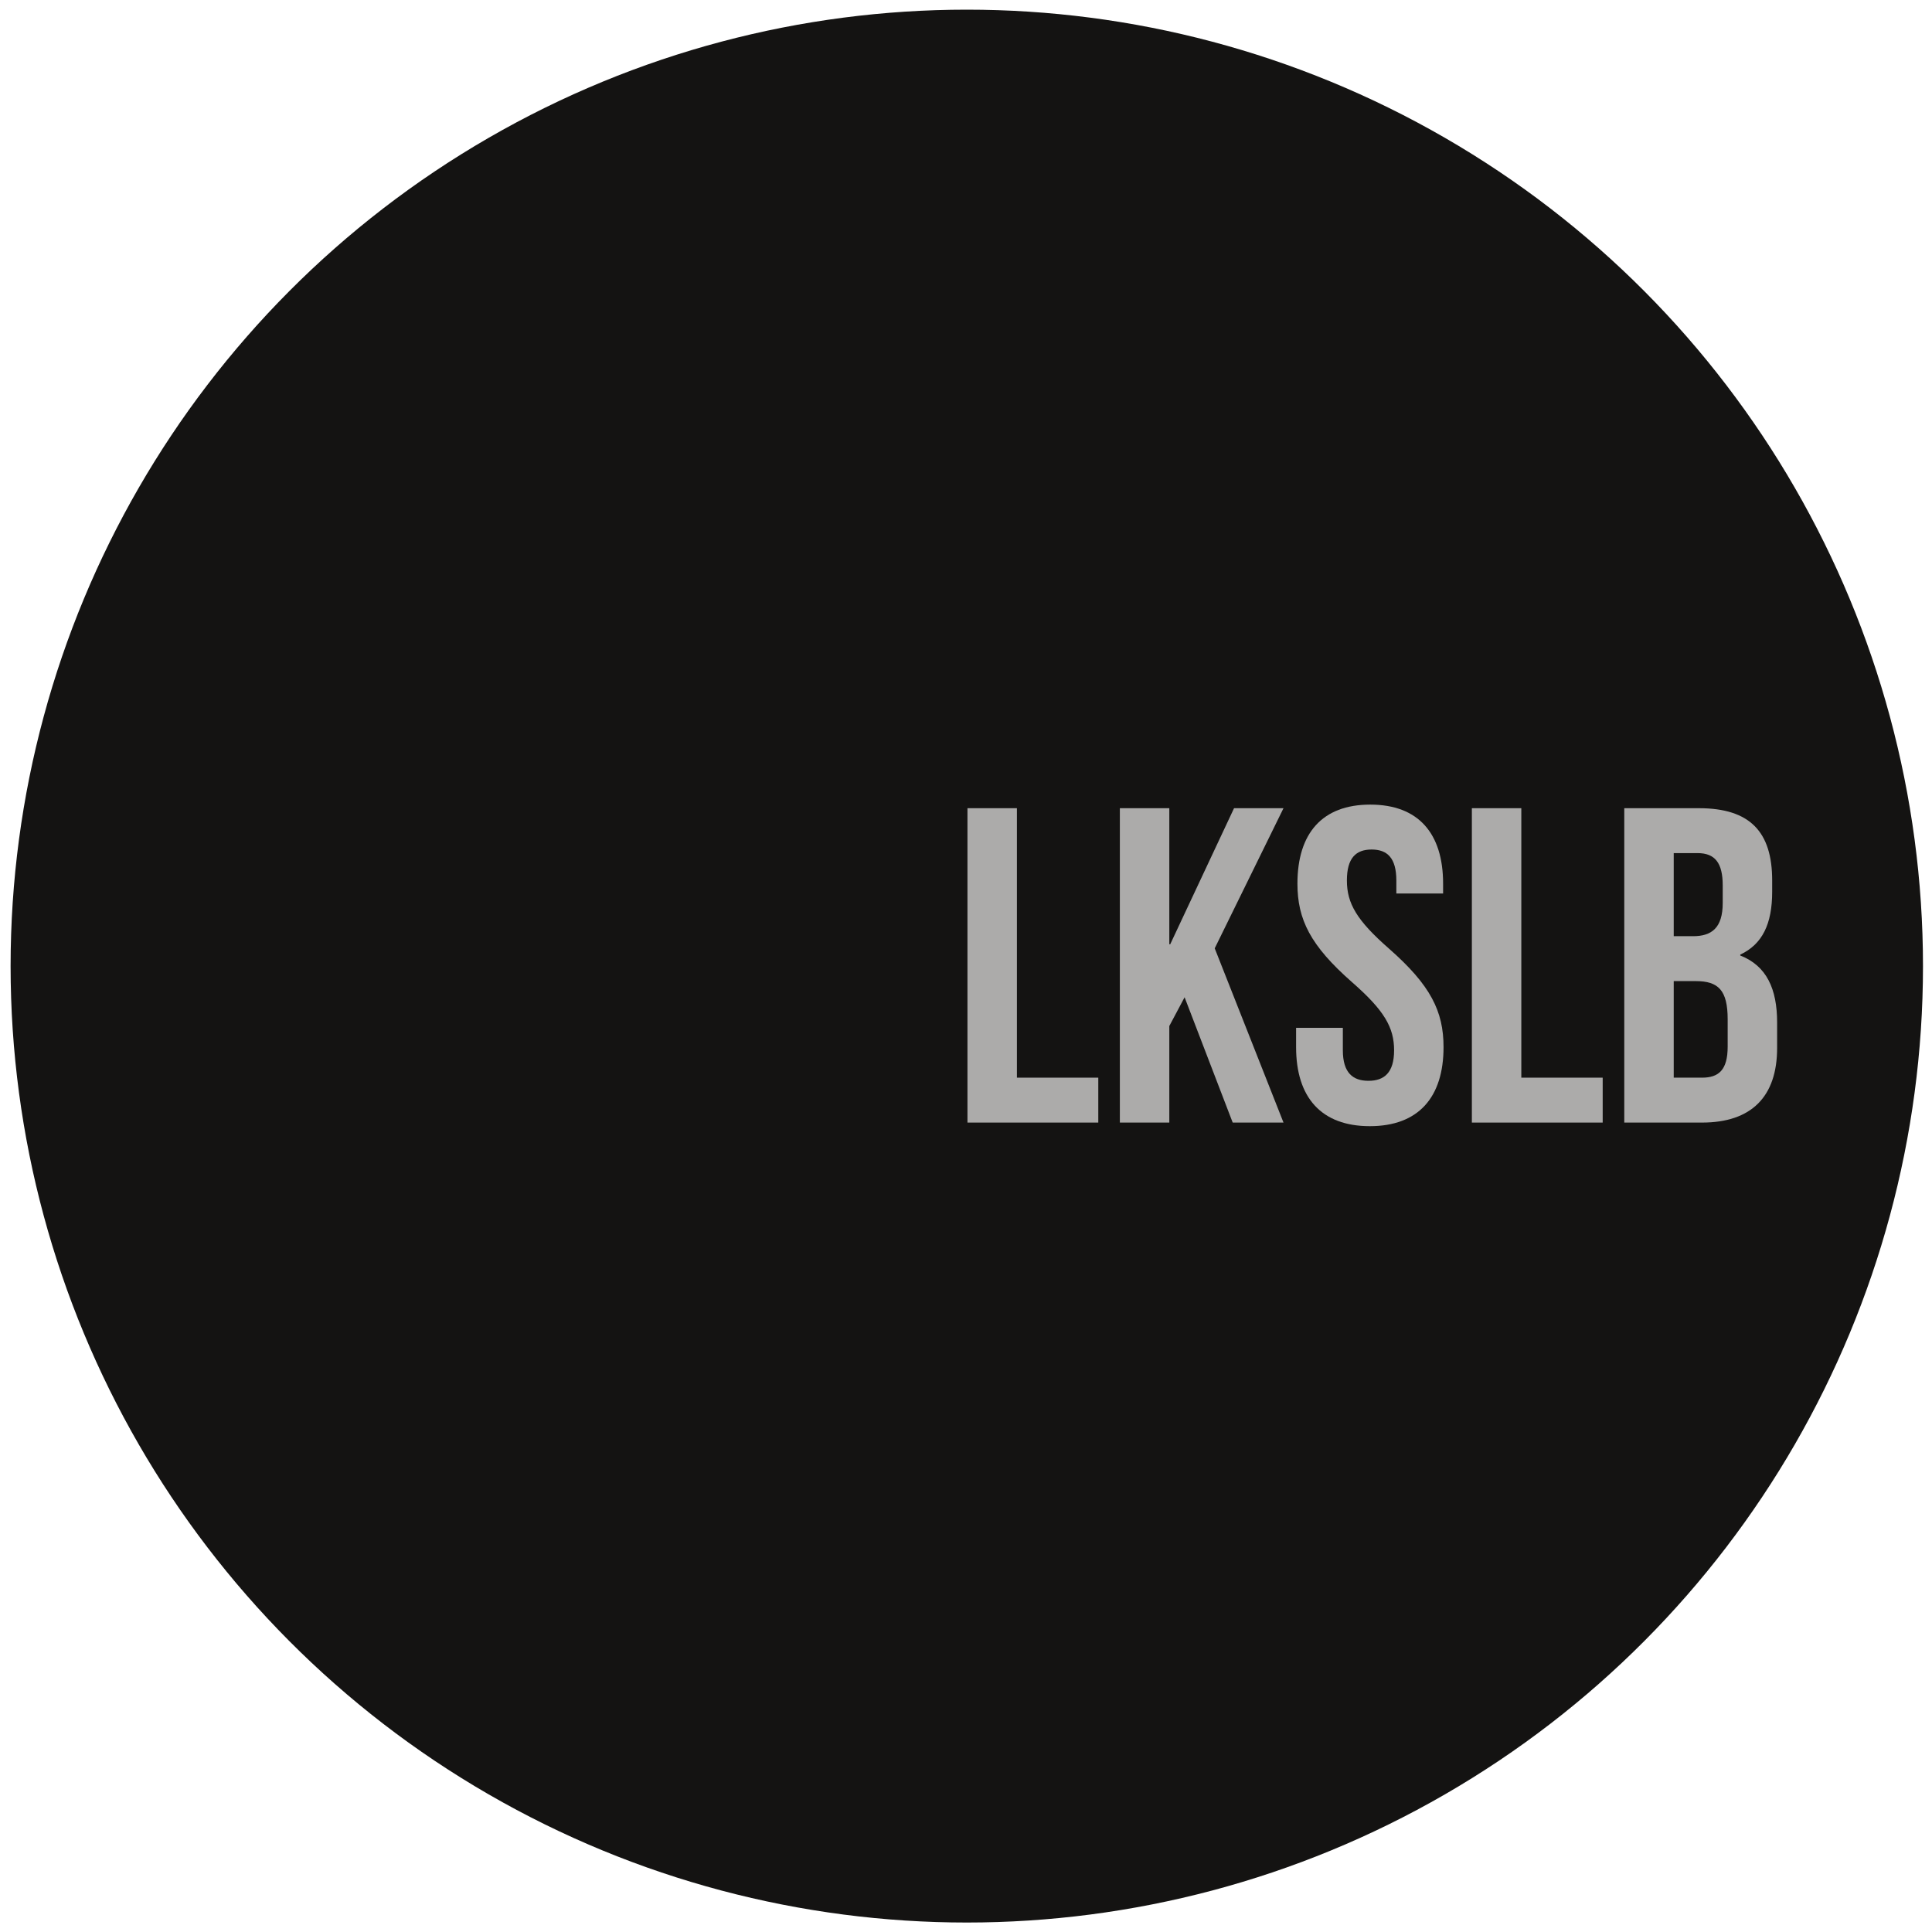<?xml version="1.0" encoding="UTF-8" standalone="no"?>
<!DOCTYPE svg PUBLIC "-//W3C//DTD SVG 1.1//EN" "http://www.w3.org/Graphics/SVG/1.1/DTD/svg11.dtd">
<svg width="100%" height="100%" viewBox="0 0 1010 1010" version="1.1" xmlns="http://www.w3.org/2000/svg" xmlns:xlink="http://www.w3.org/1999/xlink" xml:space="preserve" xmlns:serif="http://www.serif.com/" style="fill-rule:evenodd;clip-rule:evenodd;stroke-linecap:round;stroke-linejoin:round;stroke-miterlimit:1.5;">
    <g transform="matrix(1,0,0,1,-1132,0)">
        <g id="Logo---Round" serif:id="Logo - Round" transform="matrix(0.884,0,0,0.891,1139.89,22.363)">
            <rect x="-8.925" y="-25.098" width="1142.5" height="1133.55" style="fill:none;"/>
            <g transform="matrix(1.065,0,-0,1.04,-22.181,-20.809)">
                <g transform="matrix(0.985,0,0,1.001,17.291,1.333)">
                    <circle cx="540.097" cy="539.037" r="539.044" style="fill:rgb(20,19,18);stroke:black;stroke-opacity:0;stroke-width:1.08px;"/>
                </g>
                <g transform="matrix(0.868,0,0,0.881,500.939,46.833)">
                    <g transform="matrix(287.596,0,0,287.596,44.624,661.017)">
                        <path d="M0.04,0L0.331,0L0.331,-0.1L0.15,-0.1L0.15,-0.7L0.04,-0.7L0.04,0Z" style="fill:rgb(172,171,170);fill-rule:nonzero;"/>
                    </g>
                    <g transform="matrix(287.596,0,0,287.596,142.119,661.017)">
                        <path d="M0.291,0L0.404,0L0.251,-0.388L0.404,-0.7L0.294,-0.7L0.152,-0.397L0.15,-0.397L0.15,-0.7L0.04,-0.7L0.04,0L0.15,0L0.15,-0.215L0.184,-0.279L0.291,0Z" style="fill:rgb(172,171,170);fill-rule:nonzero;"/>
                    </g>
                    <g transform="matrix(287.596,0,0,287.596,259.746,661.017)">
                        <path d="M0.026,-0.532C0.026,-0.452 0.055,-0.394 0.147,-0.313C0.219,-0.25 0.241,-0.212 0.241,-0.161C0.241,-0.111 0.219,-0.093 0.184,-0.093C0.149,-0.093 0.127,-0.111 0.127,-0.161L0.127,-0.211L0.023,-0.211L0.023,-0.168C0.023,-0.056 0.079,0.008 0.187,0.008C0.295,0.008 0.351,-0.056 0.351,-0.168C0.351,-0.248 0.322,-0.306 0.23,-0.387C0.158,-0.45 0.136,-0.488 0.136,-0.539C0.136,-0.589 0.156,-0.608 0.191,-0.608C0.226,-0.608 0.246,-0.589 0.246,-0.539L0.246,-0.51L0.35,-0.51L0.35,-0.532C0.35,-0.644 0.295,-0.708 0.188,-0.708C0.081,-0.708 0.026,-0.644 0.026,-0.532Z" style="fill:rgb(172,171,170);fill-rule:nonzero;"/>
                    </g>
                    <g transform="matrix(287.596,0,0,287.596,367.306,661.017)">
                        <path d="M0.04,0L0.331,0L0.331,-0.1L0.15,-0.1L0.15,-0.7L0.04,-0.7L0.04,0Z" style="fill:rgb(172,171,170);fill-rule:nonzero;"/>
                    </g>
                    <g transform="matrix(287.596,0,0,287.596,464.801,661.017)">
                        <path d="M0.206,-0.7L0.04,-0.7L0.04,0L0.213,0C0.323,0 0.38,-0.058 0.38,-0.166L0.38,-0.223C0.38,-0.297 0.357,-0.349 0.298,-0.372L0.298,-0.374C0.347,-0.397 0.369,-0.442 0.369,-0.514L0.369,-0.539C0.369,-0.647 0.32,-0.7 0.206,-0.7L0.206,-0.7ZM0.199,-0.315C0.249,-0.315 0.27,-0.295 0.27,-0.23L0.27,-0.169C0.27,-0.117 0.25,-0.1 0.213,-0.1L0.15,-0.1L0.15,-0.315L0.199,-0.315ZM0.203,-0.6C0.242,-0.6 0.259,-0.578 0.259,-0.528L0.259,-0.489C0.259,-0.433 0.234,-0.415 0.193,-0.415L0.15,-0.415L0.15,-0.6L0.203,-0.6Z" style="fill:rgb(172,171,170);fill-rule:nonzero;"/>
                    </g>
                </g>
            </g>
        </g>
    </g>
</svg>
